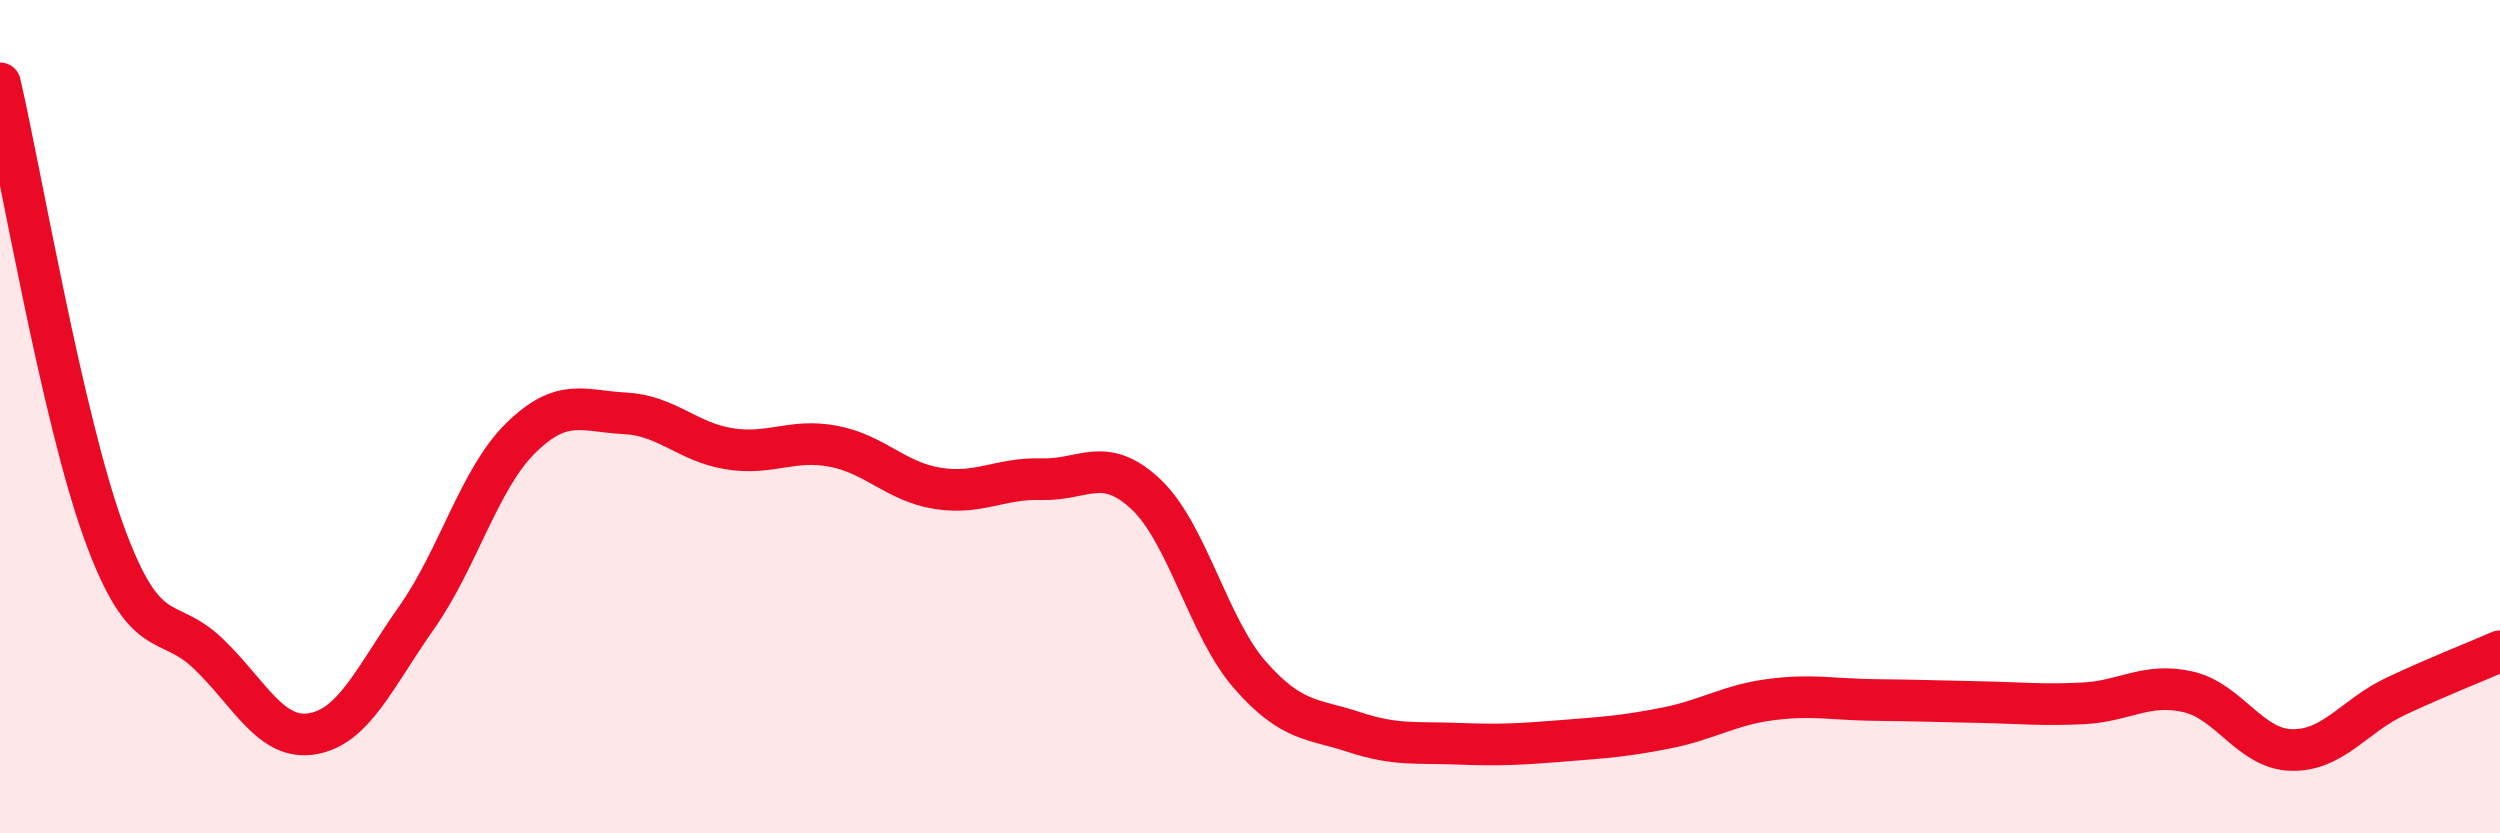 
    <svg width="60" height="20" viewBox="0 0 60 20" xmlns="http://www.w3.org/2000/svg">
      <path
        d="M 0,2 C 0.5,4.16 1.5,10.05 2.5,12.79 C 3.5,15.53 4,14.73 5,15.69 C 6,16.65 6.5,17.78 7.5,17.61 C 8.5,17.44 9,16.24 10,14.82 C 11,13.4 11.5,11.49 12.5,10.51 C 13.5,9.53 14,9.87 15,9.92 C 16,9.97 16.5,10.61 17.5,10.77 C 18.5,10.93 19,10.52 20,10.71 C 21,10.9 21.5,11.56 22.5,11.72 C 23.5,11.88 24,11.47 25,11.5 C 26,11.53 26.5,10.92 27.5,11.86 C 28.5,12.8 29,15.06 30,16.2 C 31,17.34 31.5,17.24 32.5,17.57 C 33.5,17.9 34,17.81 35,17.85 C 36,17.89 36.5,17.86 37.5,17.78 C 38.5,17.7 39,17.67 40,17.47 C 41,17.27 41.5,16.92 42.5,16.79 C 43.5,16.66 44,16.79 45,16.8 C 46,16.81 46.5,16.83 47.5,16.85 C 48.5,16.87 49,16.93 50,16.88 C 51,16.83 51.5,16.38 52.5,16.6 C 53.5,16.82 54,17.98 55,18 C 56,18.02 56.5,17.18 57.5,16.71 C 58.5,16.24 59.5,15.85 60,15.63L60 20L0 20Z"
        fill="#EB0A25"
        opacity="0.1"
        stroke-linecap="round"
        stroke-linejoin="round"
      />
      <path
        d="M 0,2 C 0.5,4.16 1.5,10.05 2.5,12.79 C 3.5,15.53 4,14.73 5,15.69 C 6,16.65 6.5,17.78 7.5,17.61 C 8.5,17.44 9,16.24 10,14.82 C 11,13.4 11.5,11.49 12.5,10.51 C 13.5,9.53 14,9.87 15,9.92 C 16,9.97 16.5,10.61 17.5,10.77 C 18.5,10.93 19,10.52 20,10.71 C 21,10.9 21.5,11.56 22.5,11.72 C 23.5,11.88 24,11.47 25,11.5 C 26,11.53 26.5,10.92 27.5,11.86 C 28.5,12.8 29,15.06 30,16.2 C 31,17.34 31.5,17.24 32.5,17.57 C 33.5,17.9 34,17.81 35,17.85 C 36,17.89 36.5,17.86 37.5,17.78 C 38.5,17.7 39,17.67 40,17.47 C 41,17.27 41.5,16.92 42.5,16.79 C 43.5,16.66 44,16.79 45,16.8 C 46,16.81 46.5,16.83 47.5,16.85 C 48.5,16.87 49,16.93 50,16.88 C 51,16.83 51.5,16.38 52.5,16.6 C 53.5,16.82 54,17.98 55,18 C 56,18.02 56.5,17.18 57.5,16.71 C 58.5,16.24 59.5,15.85 60,15.63"
        stroke="#EB0A25"
        stroke-width="1"
        fill="none"
        stroke-linecap="round"
        stroke-linejoin="round"
      />
    </svg>
  